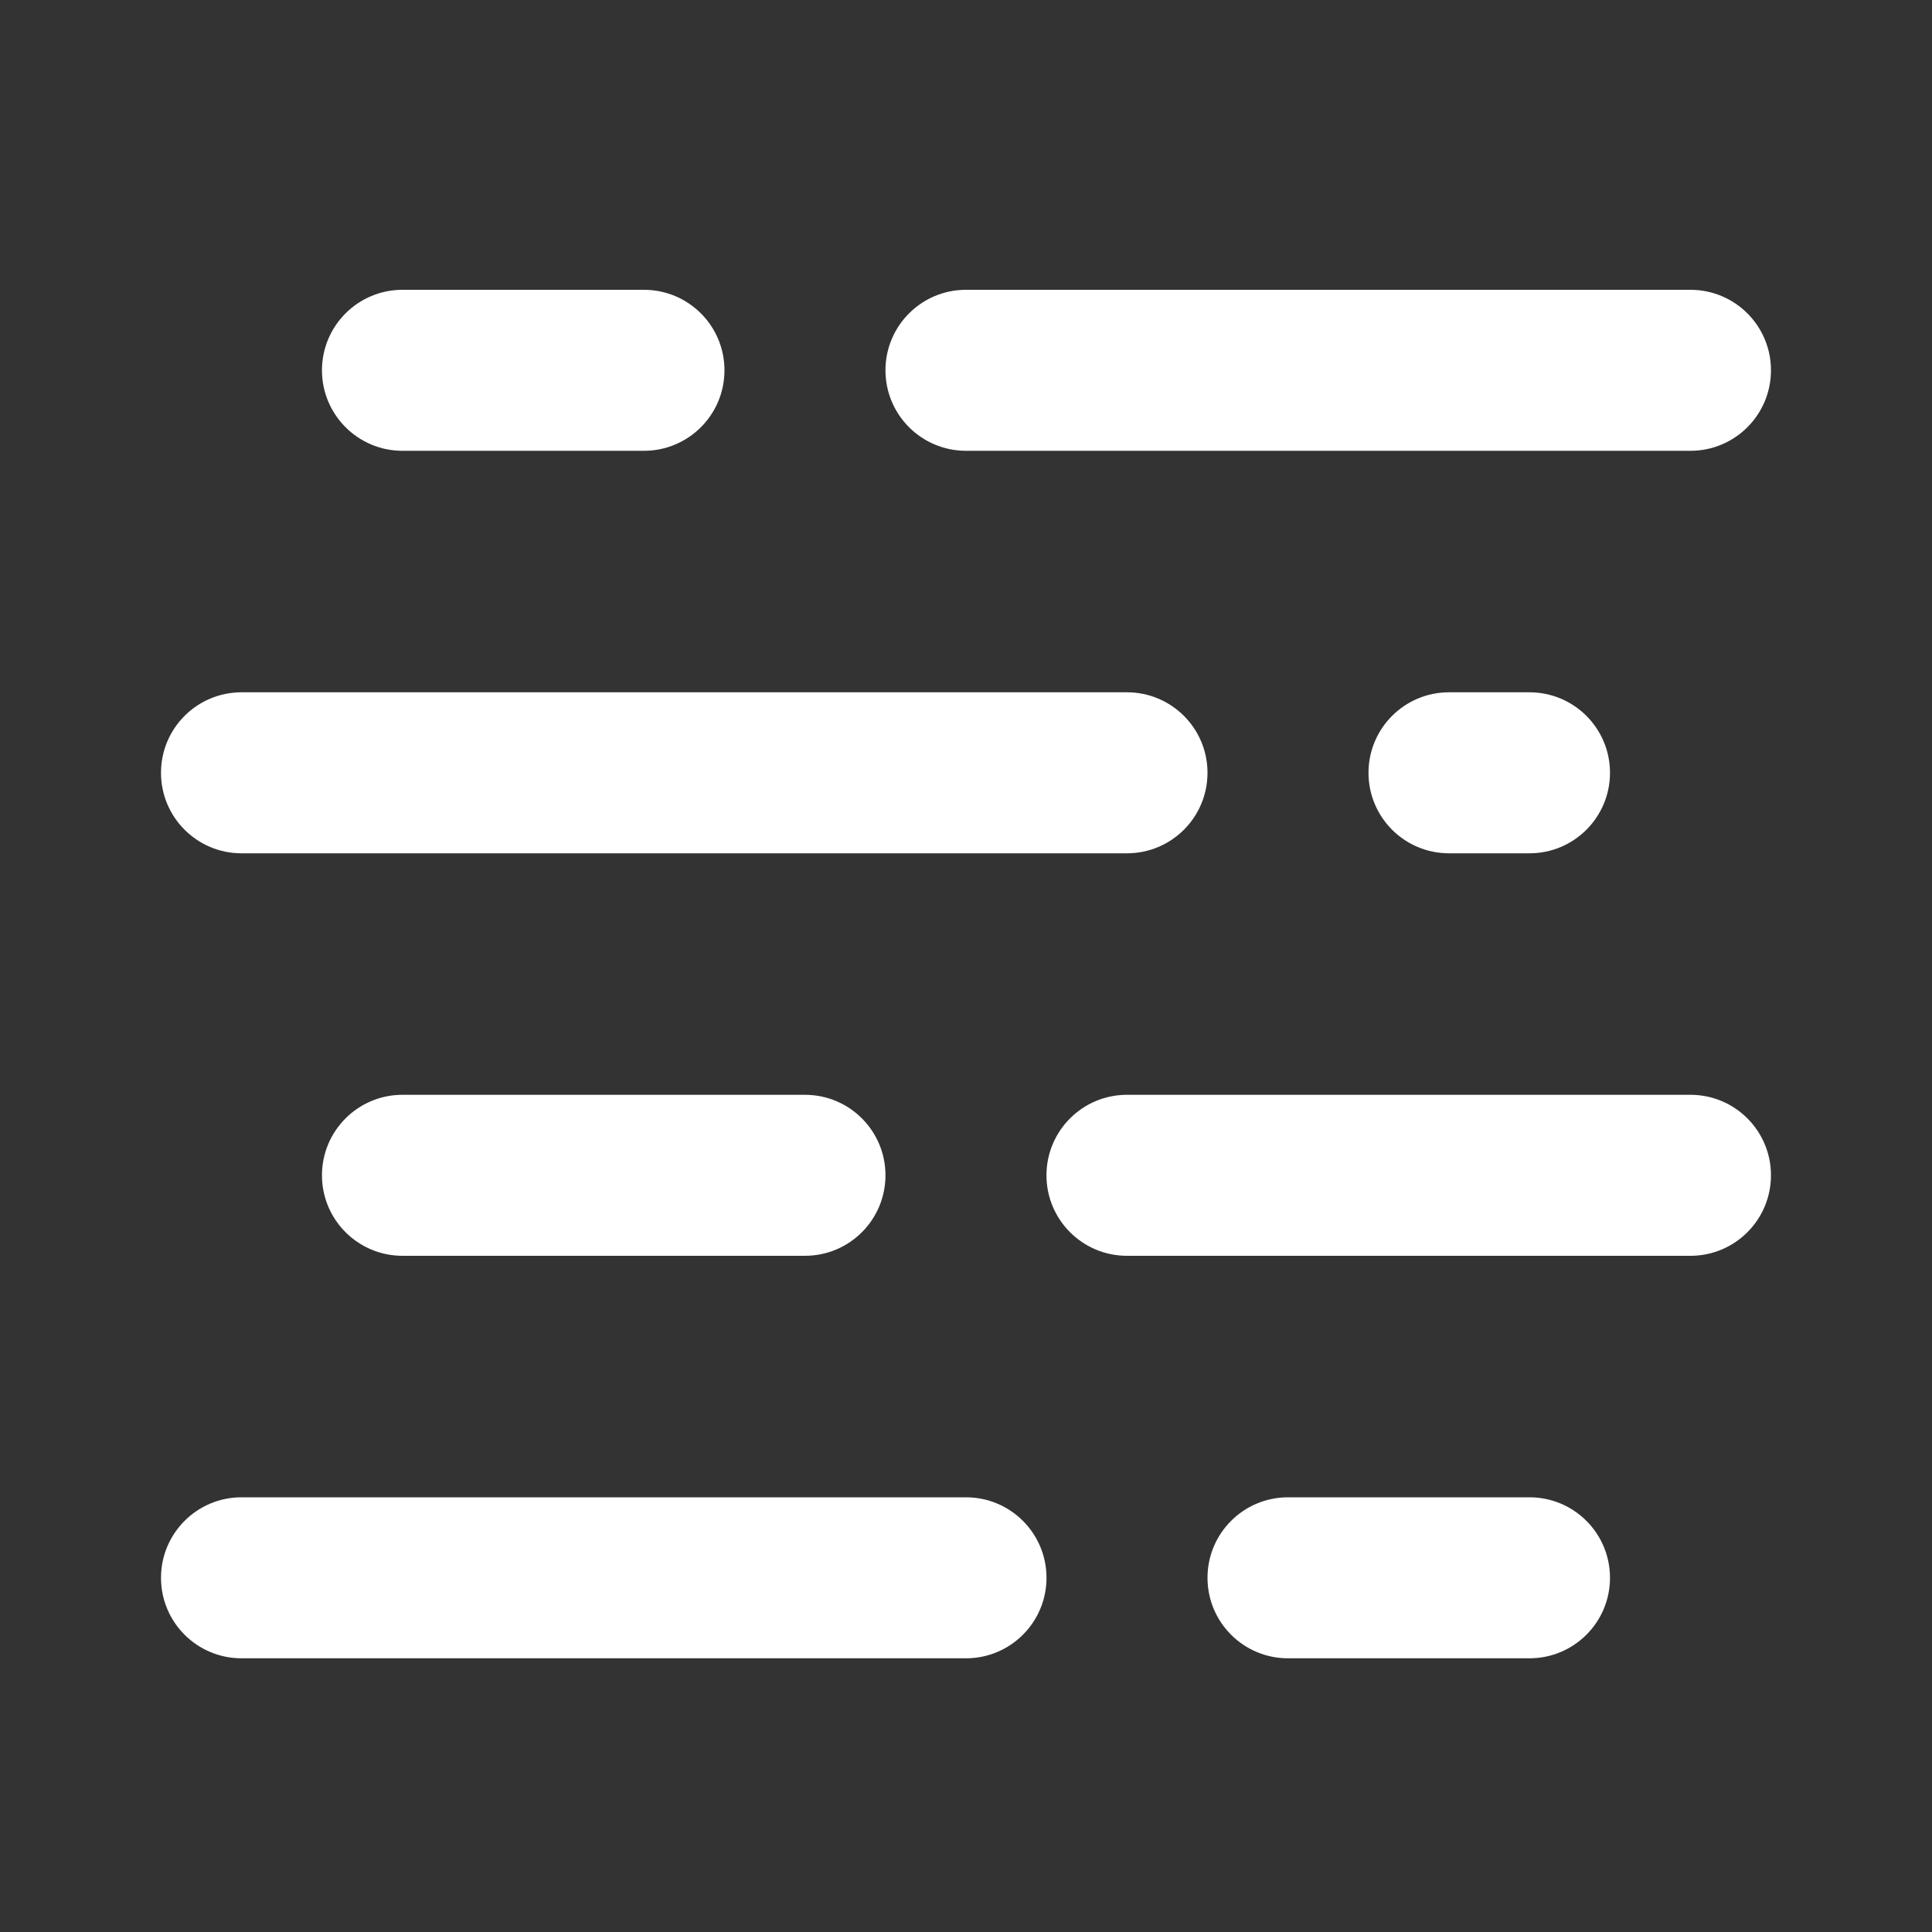<?xml version="1.0" encoding="UTF-8"?>
<svg xmlns="http://www.w3.org/2000/svg" width="60" height="60" viewBox="0 0 60 60" fill="none">
  <rect x="0" y="0" width="60" height="60" fill="#333333" stroke="none"/>
  <path fill-rule="evenodd" clip-rule="evenodd" d="M9.999 11.5C9.999 10.119 11.119 9 12.499 9H19.999C21.38 9 22.499 10.119 22.499 11.5C22.499 12.881 21.38 14 19.999 14H12.499C11.119 14 9.999 12.881 9.999 11.5ZM27.499 11.5C27.499 10.119 28.619 9 29.999 9H52.499C53.88 9 54.999 10.119 54.999 11.5C54.999 12.881 53.88 14 52.499 14H29.999C28.619 14 27.499 12.881 27.499 11.5Z" fill="white"></path>
  <path fill-rule="evenodd" clip-rule="evenodd" d="M5 24C5 22.619 6.119 21.5 7.5 21.5H35C36.381 21.5 37.5 22.619 37.5 24C37.5 25.381 36.381 26.5 35 26.5H7.5C6.119 26.5 5 25.381 5 24ZM42.5 24C42.5 22.619 43.619 21.5 45 21.5H47.5C48.881 21.5 50 22.619 50 24C50 25.381 48.881 26.5 47.5 26.5H45C43.619 26.5 42.5 25.381 42.5 24Z" fill="white"></path>
  <path fill-rule="evenodd" clip-rule="evenodd" d="M9.999 36.5C9.999 35.119 11.119 34 12.499 34H24.999C26.38 34 27.499 35.119 27.499 36.5C27.499 37.881 26.38 39 24.999 39H12.499C11.119 39 9.999 37.881 9.999 36.5ZM32.499 36.5C32.499 35.119 33.618 34 34.999 34H52.499C53.88 34 54.999 35.119 54.999 36.5C54.999 37.881 53.88 39 52.499 39H34.999C33.618 39 32.499 37.881 32.499 36.5Z" fill="white"></path>
  <path fill-rule="evenodd" clip-rule="evenodd" d="M5 49C5 47.619 6.119 46.5 7.5 46.5H30C31.381 46.5 32.5 47.619 32.5 49C32.5 50.381 31.381 51.5 30 51.5H7.5C6.119 51.5 5 50.381 5 49ZM37.5 49C37.5 47.619 38.619 46.5 40 46.5H47.5C48.881 46.5 50 47.619 50 49C50 50.381 48.881 51.5 47.5 51.5H40C38.619 51.5 37.5 50.381 37.5 49Z" fill="white"></path>
</svg>
